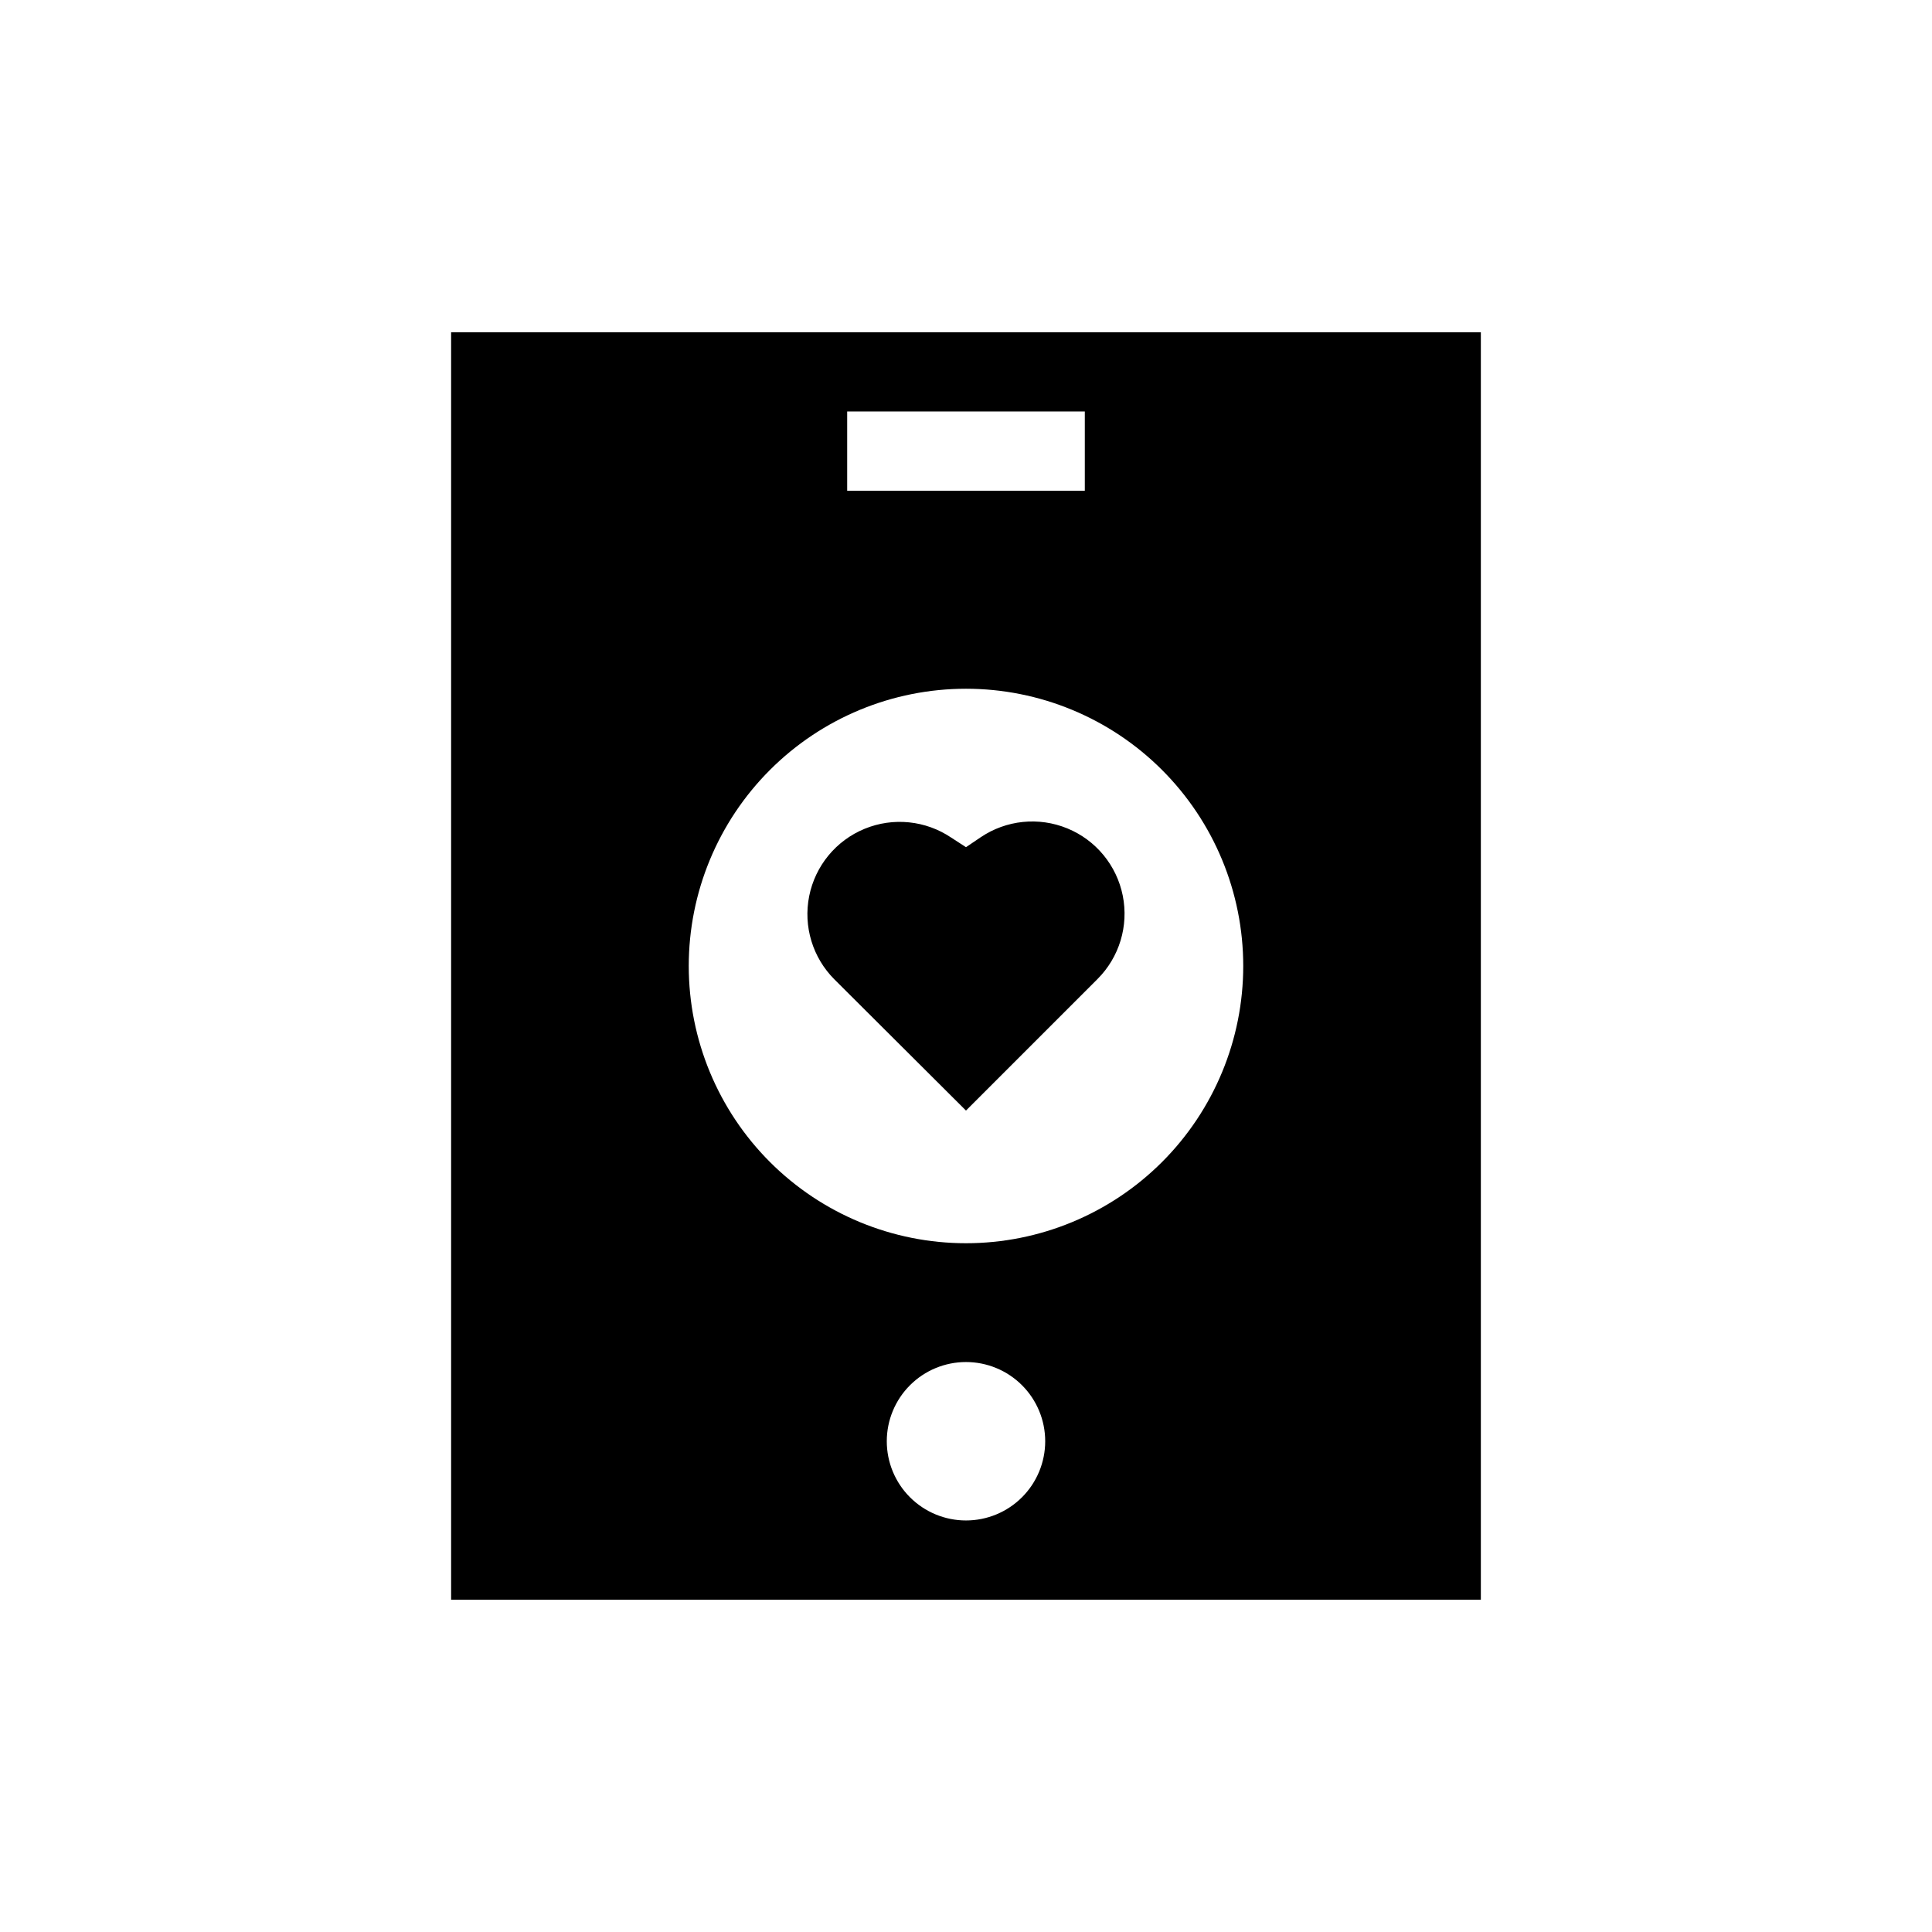 <?xml version="1.0" encoding="UTF-8"?>
<!-- Uploaded to: ICON Repo, www.svgrepo.com, Generator: ICON Repo Mixer Tools -->
<svg fill="#000000" width="800px" height="800px" version="1.1" viewBox="144 144 512 512" xmlns="http://www.w3.org/2000/svg">
 <g>
  <path d="m263.55 232.06v335.87h272.89v-335.87zm104.96 20.992h62.977v20.992h-62.977zm31.488 293.89v-0.004c-5.57 0-10.91-2.211-14.844-6.148-3.938-3.934-6.148-9.273-6.148-14.844 0-5.566 2.211-10.906 6.148-14.844 3.934-3.934 9.273-6.148 14.844-6.148 5.566 0 10.906 2.215 14.844 6.148 3.934 3.938 6.148 9.277 6.148 14.844 0 5.57-2.215 10.91-6.148 14.844-3.938 3.938-9.277 6.148-14.844 6.148zm0-73.473c-19.488 0-38.176-7.742-51.953-21.52-13.781-13.781-21.52-32.469-21.52-51.953 0-19.488 7.738-38.176 21.52-51.953 13.777-13.781 32.465-21.52 51.953-21.52 19.484 0 38.172 7.738 51.953 21.52 13.777 13.777 21.52 32.465 21.52 51.953 0 19.484-7.742 38.172-21.52 51.953-13.781 13.777-32.469 21.52-51.953 21.52z"/>
  <path d="m403.88 365.89-3.883 2.625-3.883-2.519h-0.004c-6.781-4.582-15.406-5.465-22.977-2.356-7.57 3.109-13.082 9.801-14.688 17.828-1.605 8.023 0.91 16.32 6.703 22.102l34.848 34.742 34.848-34.848h-0.004c5.793-5.781 8.309-14.078 6.703-22.102-1.605-8.027-7.117-14.719-14.688-17.828s-16.195-2.227-22.977 2.356z"/>
 </g>
</svg>